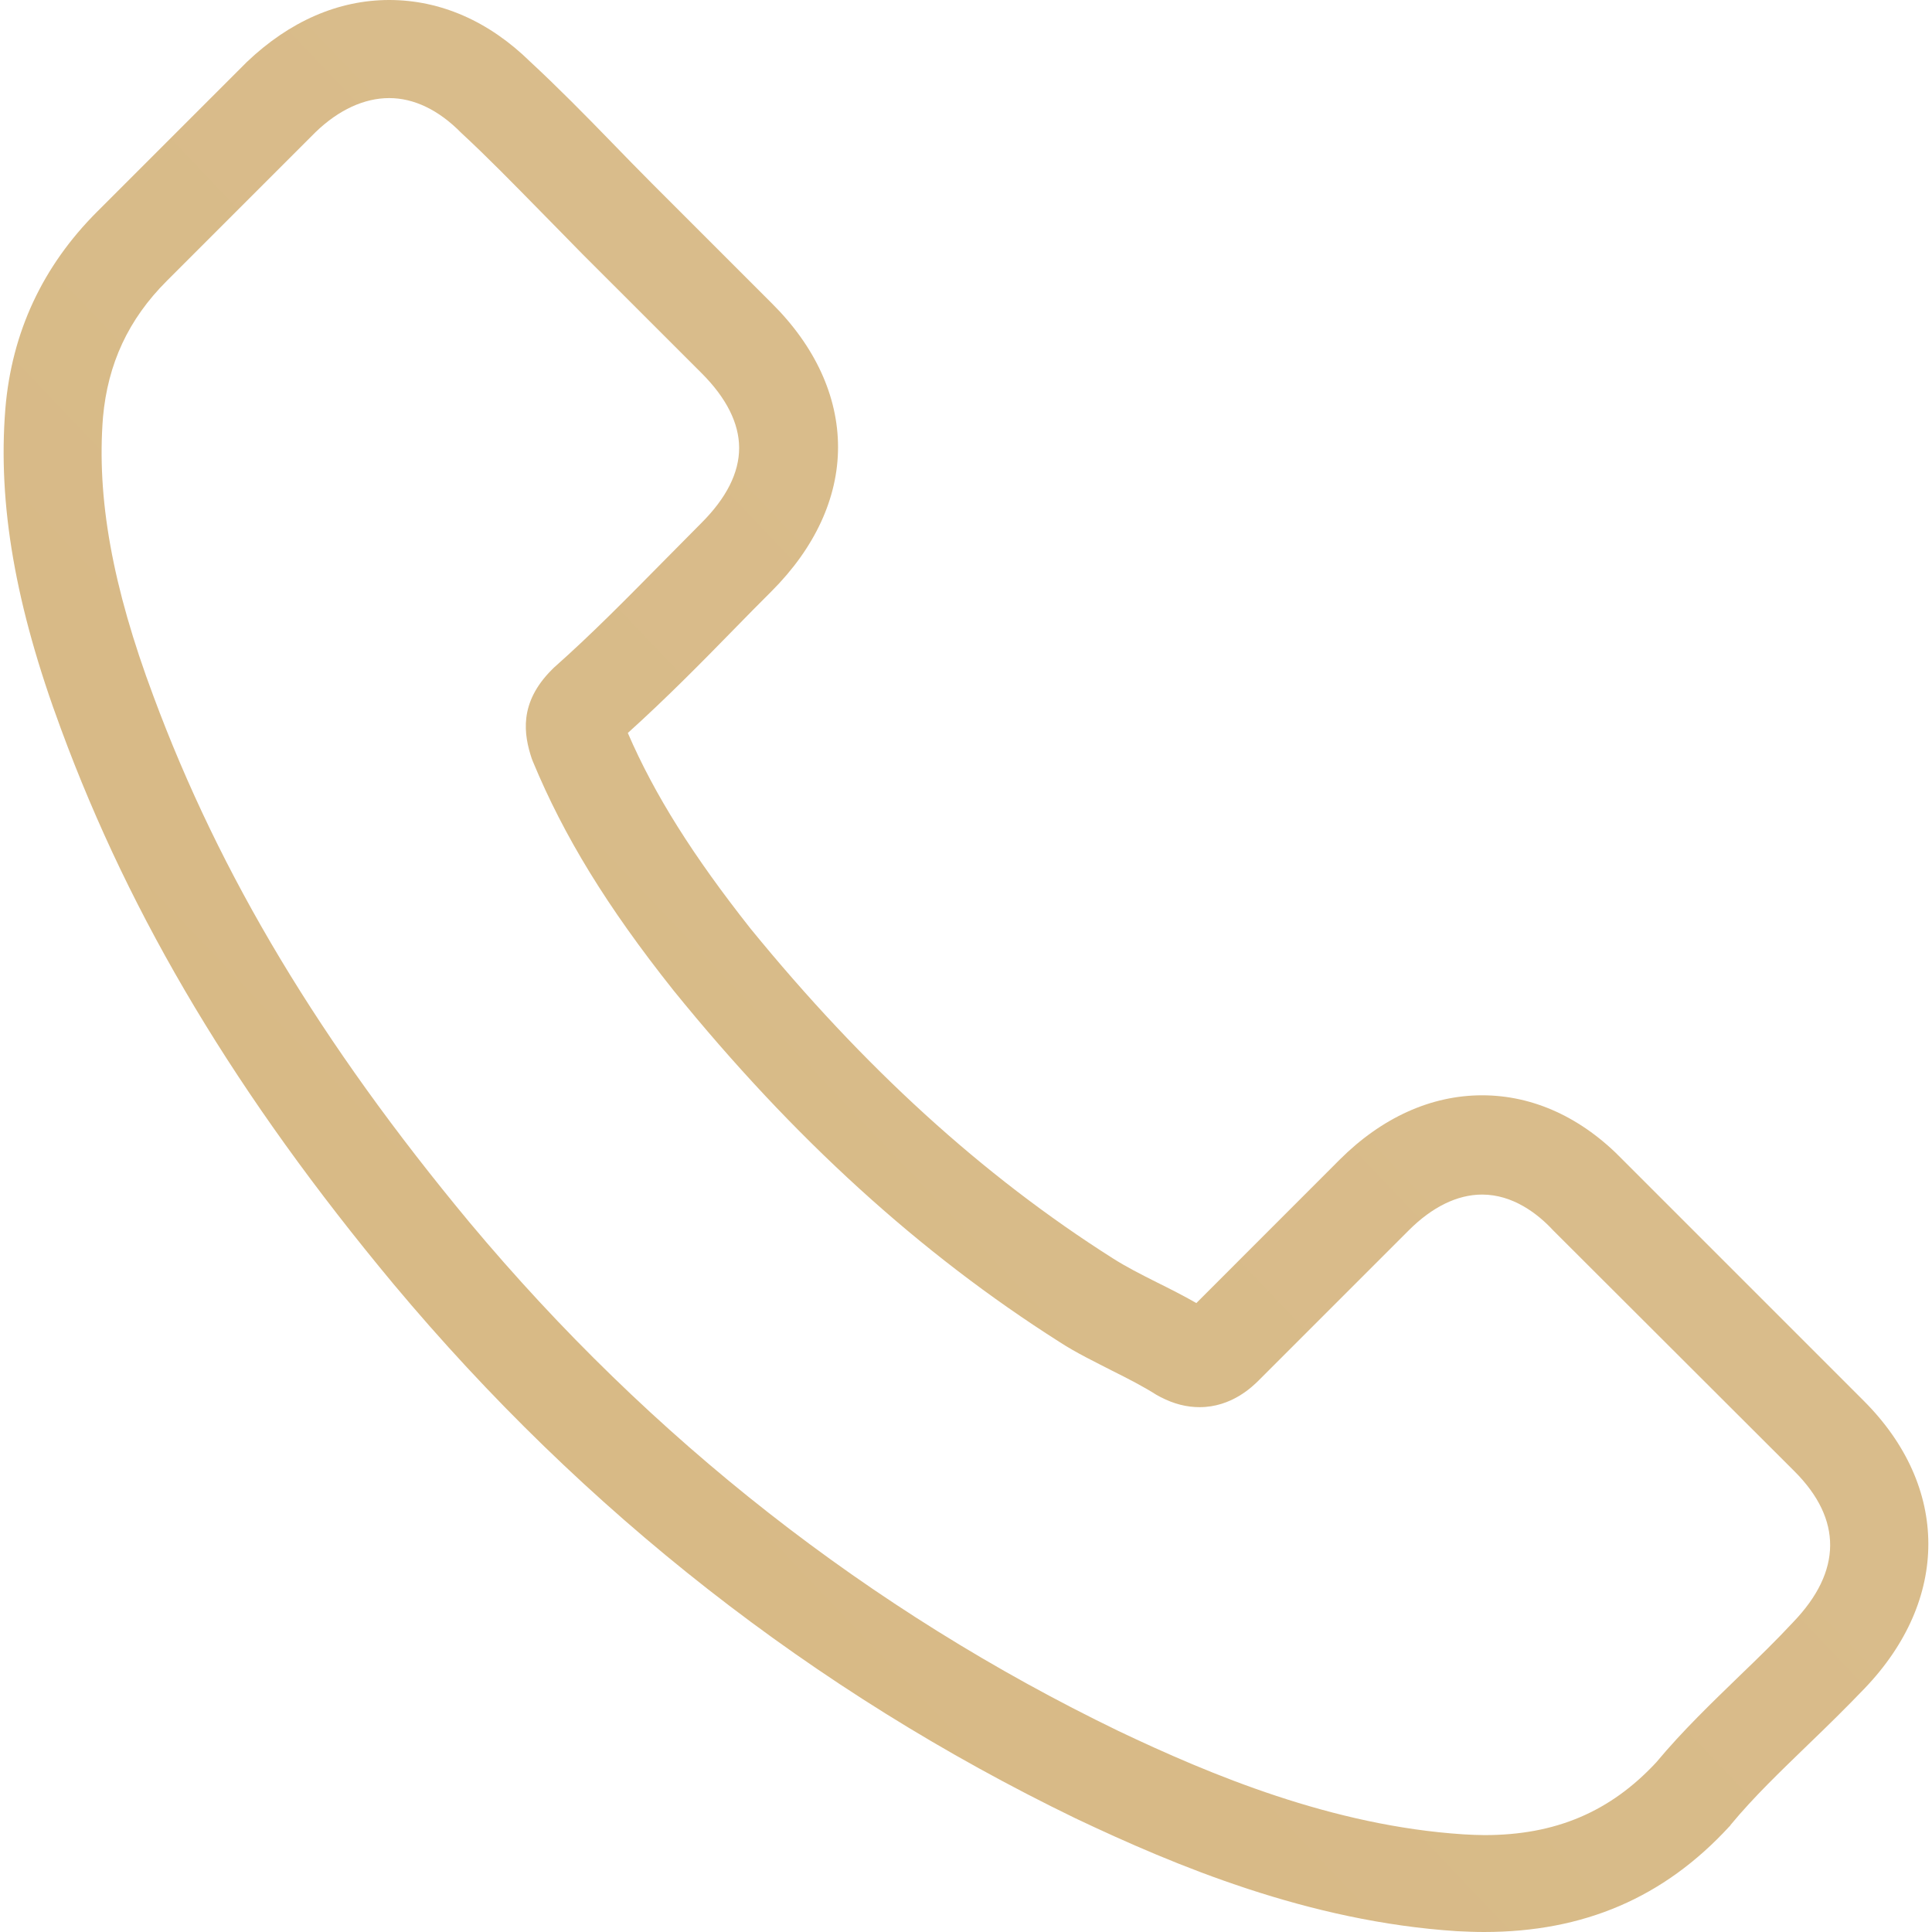 <?xml version="1.0" encoding="UTF-8"?> <svg xmlns="http://www.w3.org/2000/svg" width="26" height="26" viewBox="0 0 26 26" fill="none"><g clip-path="url(#clip0_167_115)"><path d="M5.298 17.283C7.862 20.349 10.949 22.762 14.473 24.47C15.814 25.106 17.608 25.86 19.607 25.989C19.731 25.995 19.849 26 19.973 26C21.315 26 22.392 25.537 23.27 24.583C23.276 24.578 23.287 24.567 23.292 24.556C23.604 24.179 23.96 23.84 24.332 23.479C24.585 23.236 24.843 22.983 25.091 22.724C26.239 21.528 26.239 20.009 25.081 18.851L21.843 15.613C21.293 15.042 20.636 14.74 19.946 14.74C19.257 14.74 18.594 15.042 18.028 15.607L16.1 17.536C15.922 17.434 15.739 17.342 15.566 17.256C15.351 17.148 15.151 17.046 14.974 16.933C13.217 15.818 11.623 14.363 10.098 12.494C9.328 11.518 8.81 10.7 8.449 9.864C8.956 9.407 9.43 8.927 9.888 8.458C10.05 8.291 10.216 8.124 10.383 7.957C10.965 7.375 11.278 6.702 11.278 6.018C11.278 5.334 10.971 4.66 10.383 4.078L8.778 2.473C8.589 2.284 8.412 2.101 8.229 1.913C7.873 1.546 7.501 1.169 7.135 0.83C6.58 0.286 5.928 0 5.238 0C4.554 0 3.897 0.286 3.321 0.835L1.306 2.85C0.573 3.583 0.158 4.472 0.072 5.501C-0.031 6.788 0.207 8.157 0.821 9.811C1.764 12.37 3.186 14.745 5.298 17.283ZM1.386 5.614C1.451 4.897 1.726 4.299 2.243 3.782L4.247 1.778C4.56 1.476 4.904 1.32 5.238 1.32C5.567 1.32 5.901 1.476 6.208 1.789C6.569 2.123 6.909 2.473 7.275 2.845C7.458 3.033 7.647 3.222 7.835 3.416L9.441 5.021C9.775 5.355 9.947 5.695 9.947 6.029C9.947 6.363 9.775 6.702 9.441 7.036C9.274 7.203 9.107 7.375 8.94 7.542C8.439 8.049 7.97 8.528 7.453 8.986L7.426 9.013C6.979 9.46 7.049 9.886 7.156 10.209C7.162 10.225 7.167 10.236 7.173 10.252C7.587 11.249 8.164 12.197 9.064 13.329C10.68 15.322 12.382 16.868 14.257 18.059C14.489 18.21 14.737 18.328 14.968 18.447C15.184 18.555 15.383 18.657 15.561 18.77C15.582 18.781 15.599 18.791 15.62 18.802C15.798 18.894 15.97 18.937 16.143 18.937C16.574 18.937 16.854 18.662 16.945 18.571L18.96 16.556C19.273 16.243 19.612 16.076 19.946 16.076C20.356 16.076 20.69 16.329 20.9 16.556L24.148 19.799C24.795 20.445 24.79 21.146 24.132 21.83C23.906 22.073 23.669 22.304 23.416 22.547C23.039 22.913 22.645 23.29 22.29 23.716C21.67 24.384 20.932 24.696 19.979 24.696C19.887 24.696 19.79 24.691 19.698 24.686C17.931 24.572 16.288 23.883 15.054 23.296C11.703 21.674 8.762 19.373 6.321 16.453C4.312 14.034 2.96 11.782 2.065 9.369C1.51 7.887 1.3 6.697 1.386 5.614Z" fill="url(#paint0_linear_167_115)"></path></g><defs><linearGradient id="paint0_linear_167_115" x1="-36.344" y1="70.247" x2="108.766" y2="-67.926" gradientUnits="userSpaceOnUse"><stop stop-color="#D1AE6A"></stop><stop offset="1" stop-color="#E5D1BE"></stop></linearGradient><clipPath id="clip0_167_115"><rect width="26" height="26" fill="white"></rect></clipPath></defs></svg> 